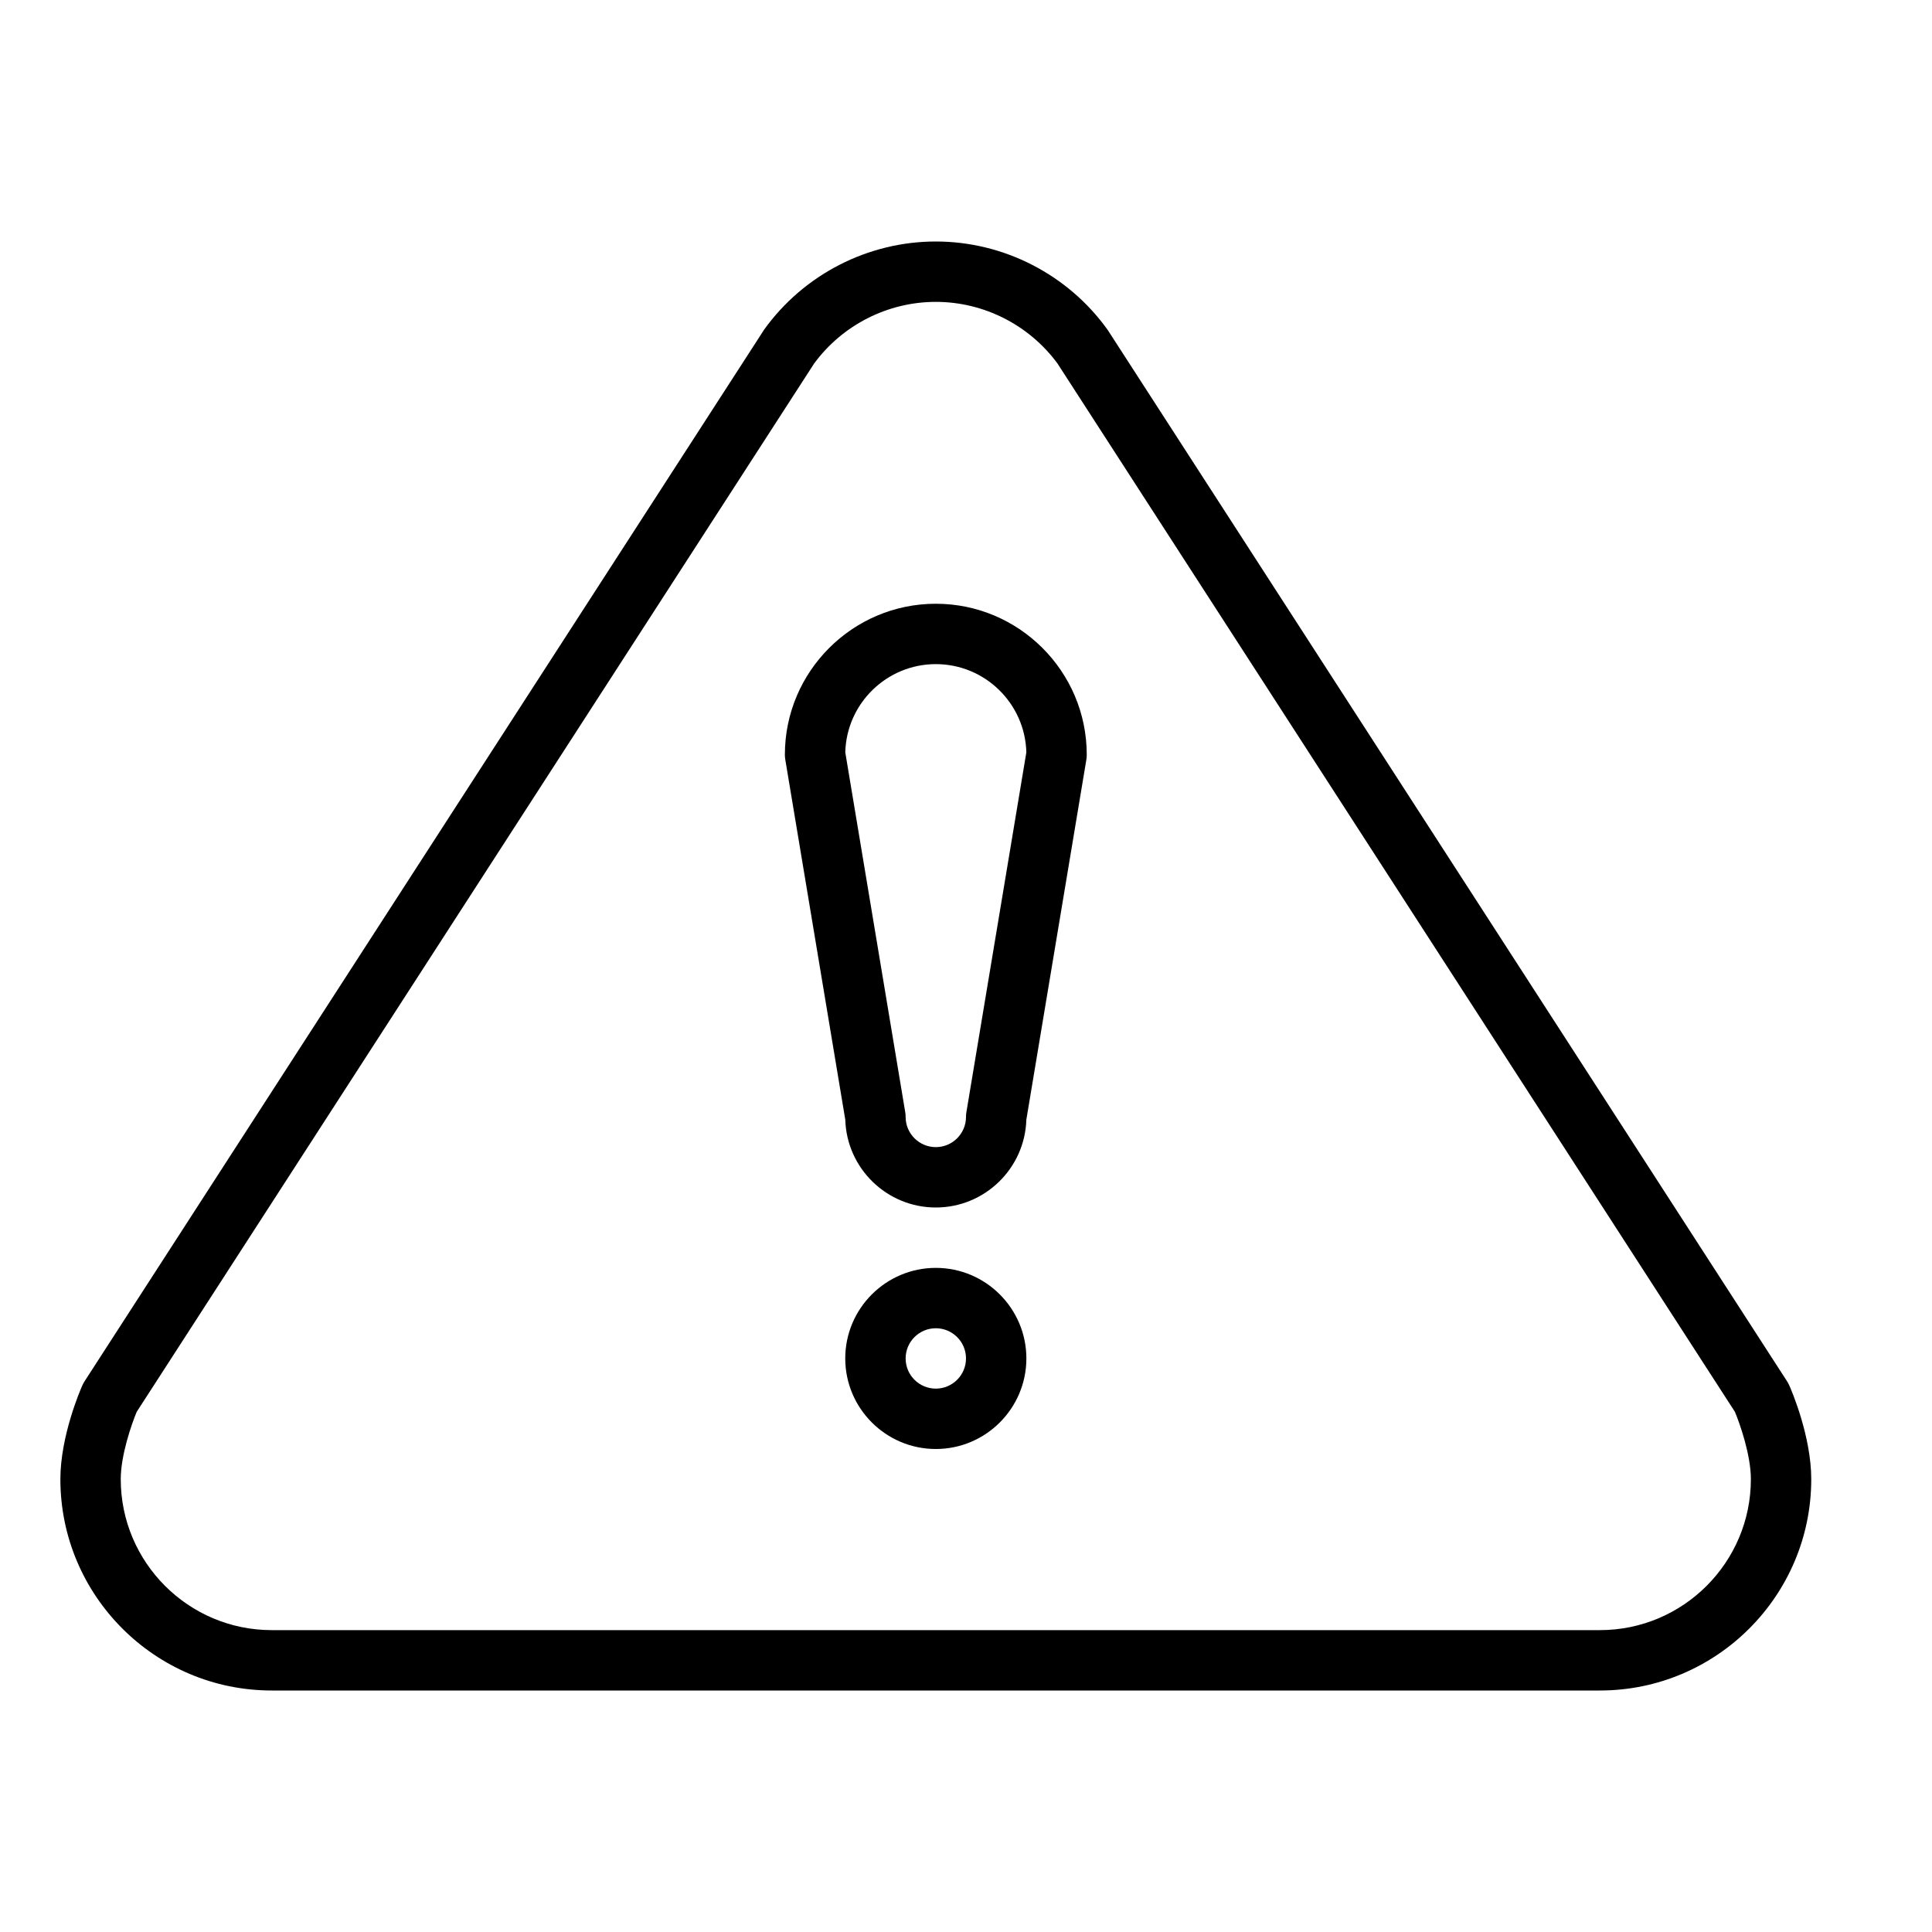 <?xml version="1.0" encoding="UTF-8" standalone="no"?>
<!-- Uploaded to: SVG Repo, www.svgrepo.com, Generator: SVG Repo Mixer Tools -->
<svg width="800px" height="800px" viewBox="0 0 64 64" version="1.1" xmlns="http://www.w3.org/2000/svg" xmlns:xlink="http://www.w3.org/1999/xlink">
    
    <title>con-warning</title>
    <desc>Created with Sketch.</desc>
    <defs>

</defs>
    <g id="64px-Line" stroke="none" stroke-width="1" fill="none" fill-rule="evenodd">
        <g id="con-warning">

</g>
        <path d="M31,42 C29.346,42 28,43.346 28,45 C28,46.654 29.346,48 31,48 C32.654,48 34,46.654 34,45 C34,43.346 32.654,42 31,42 L31,42 Z M31,46 C30.449,46 30,45.552 30,45 C30,44.448 30.449,44 31,44 C31.551,44 32,44.448 32,45 C32,45.552 31.551,46 31,46 L31,46 Z" id="Shape" fill="#000000">

</path>
        <path d="M28.001,37.091 C28.049,38.703 29.376,40 31,40 C32.624,40 33.951,38.703 33.999,37.091 L35.987,25.165 C35.996,25.11 36,25.055 36,25 C36,22.243 33.757,20 31,20 C28.243,20 26,22.243 26,25 C26,25.055 26.004,25.11 26.014,25.165 L28.001,37.091 L28.001,37.091 Z M31,22 C32.628,22 33.958,23.304 33.999,24.923 L32.014,36.836 C32.004,36.89 32,36.945 32,37 C32,37.552 31.551,38 31,38 C30.449,38 30,37.552 30,37 C30,36.945 29.996,36.89 29.986,36.836 L28.001,24.923 C28.042,23.304 29.372,22 31,22 L31,22 Z" id="Shape" fill="#000000">

</path>
        <path d="M9,56 L53,56 C56.86,56 60,52.859 60,49 C60,47.581 59.348,46.063 59.273,45.895 C59.252,45.847 59.227,45.8 59.198,45.756 L36.754,11.023 C36.735,10.99 36.715,10.958 36.692,10.927 C35.379,9.094 33.25,8 31,8 C28.75,8 26.621,9.094 25.308,10.926 C25.286,10.957 25.266,10.989 25.247,11.022 L2.802,45.756 C2.773,45.8 2.748,45.847 2.727,45.895 C2.652,46.063 2,47.581 2,49 C2,52.859 5.14,56 9,56 L9,56 Z M4.528,46.77 L26.962,12.053 C26.964,12.05 26.966,12.046 26.968,12.043 C27.909,10.763 29.412,10 31,10 C32.588,10 34.09,10.763 35.032,12.043 C35.034,12.046 35.036,12.049 35.038,12.053 L57.472,46.77 C57.643,47.181 58,48.206 58,49 C58,51.757 55.757,54 53,54 L9,54 C6.243,54 4,51.757 4,49 C4,48.205 4.357,47.181 4.528,46.77 L4.528,46.77 Z" id="Shape" fill="#000000">

</path>
    </g>
</svg>